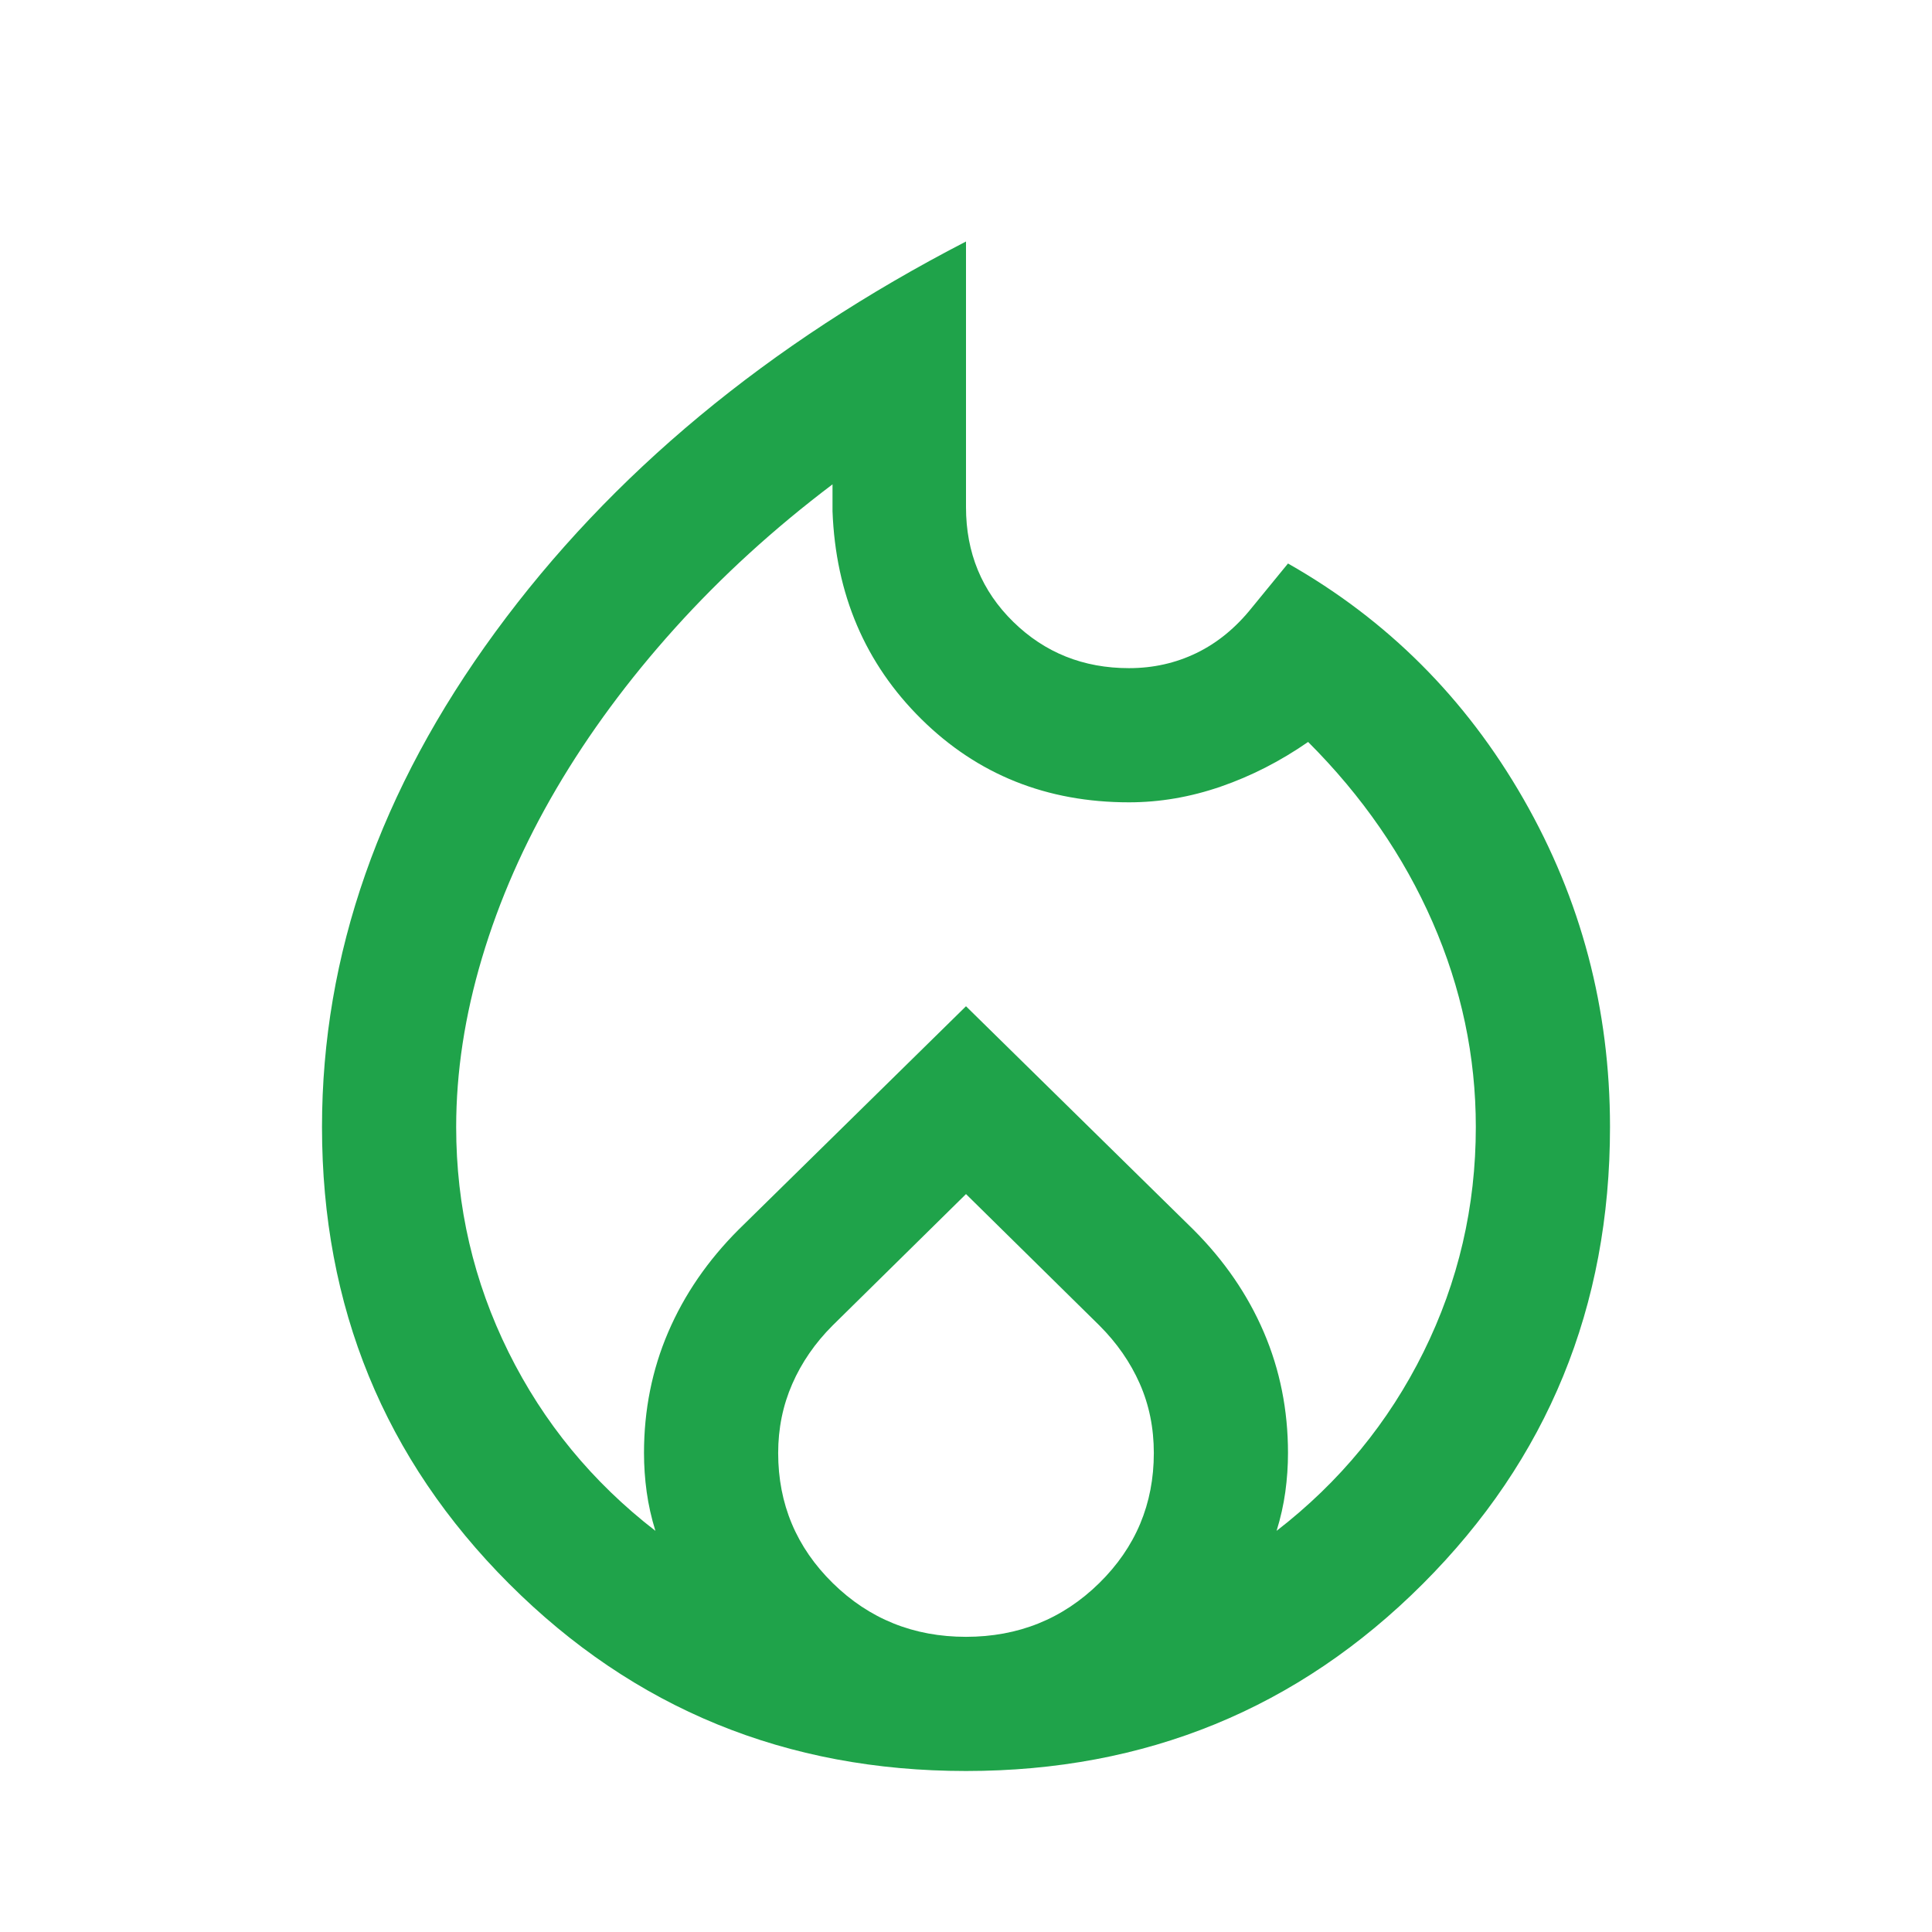 <svg xmlns="http://www.w3.org/2000/svg" height="40px" viewBox="0 -960 960 960" width="40px" fill="#1fa34a"><path d="M226.67-400q0 59.33 26 111.83t73 88.84q-3-9.67-4.34-19.34Q320-228.33 320-238q0-32 12-60t35-51l113-111 113 111q23 23 35 51t12 60q0 9.67-1.33 19.33-1.34 9.67-4.34 19.34 47-36.34 73-88.84t26-111.83q0-52.67-21.5-101.83-21.5-49.17-61.83-89.5-20.67 14.33-43.33 22.16-22.67 7.84-45.67 7.84-61.33 0-103.17-41.34Q416-644 413.67-706v-13.33q-43.67 33-78.34 71.5-34.66 38.5-58.83 79.66-24.17 41.17-37 84.17-12.83 43-12.83 84ZM480-366.67l-66.33 65.34q-13 13-20 29t-7 34.33q0 38 27.16 64.67Q441-146.67 480-146.67t66.17-26.66Q573.33-200 573.33-238q0-18.67-7-34.5-7-15.83-20-28.83L480-366.67ZM480-840v132q0 34 23.5 57t57.5 23q18 0 33.5-7.5T622-658l18-22q74 42 117 117t43 163q0 134-93 227T480-80q-134 0-227-93t-93-227q0-128.33 86.17-246Q332.33-763.67 480-840Z"/></svg>